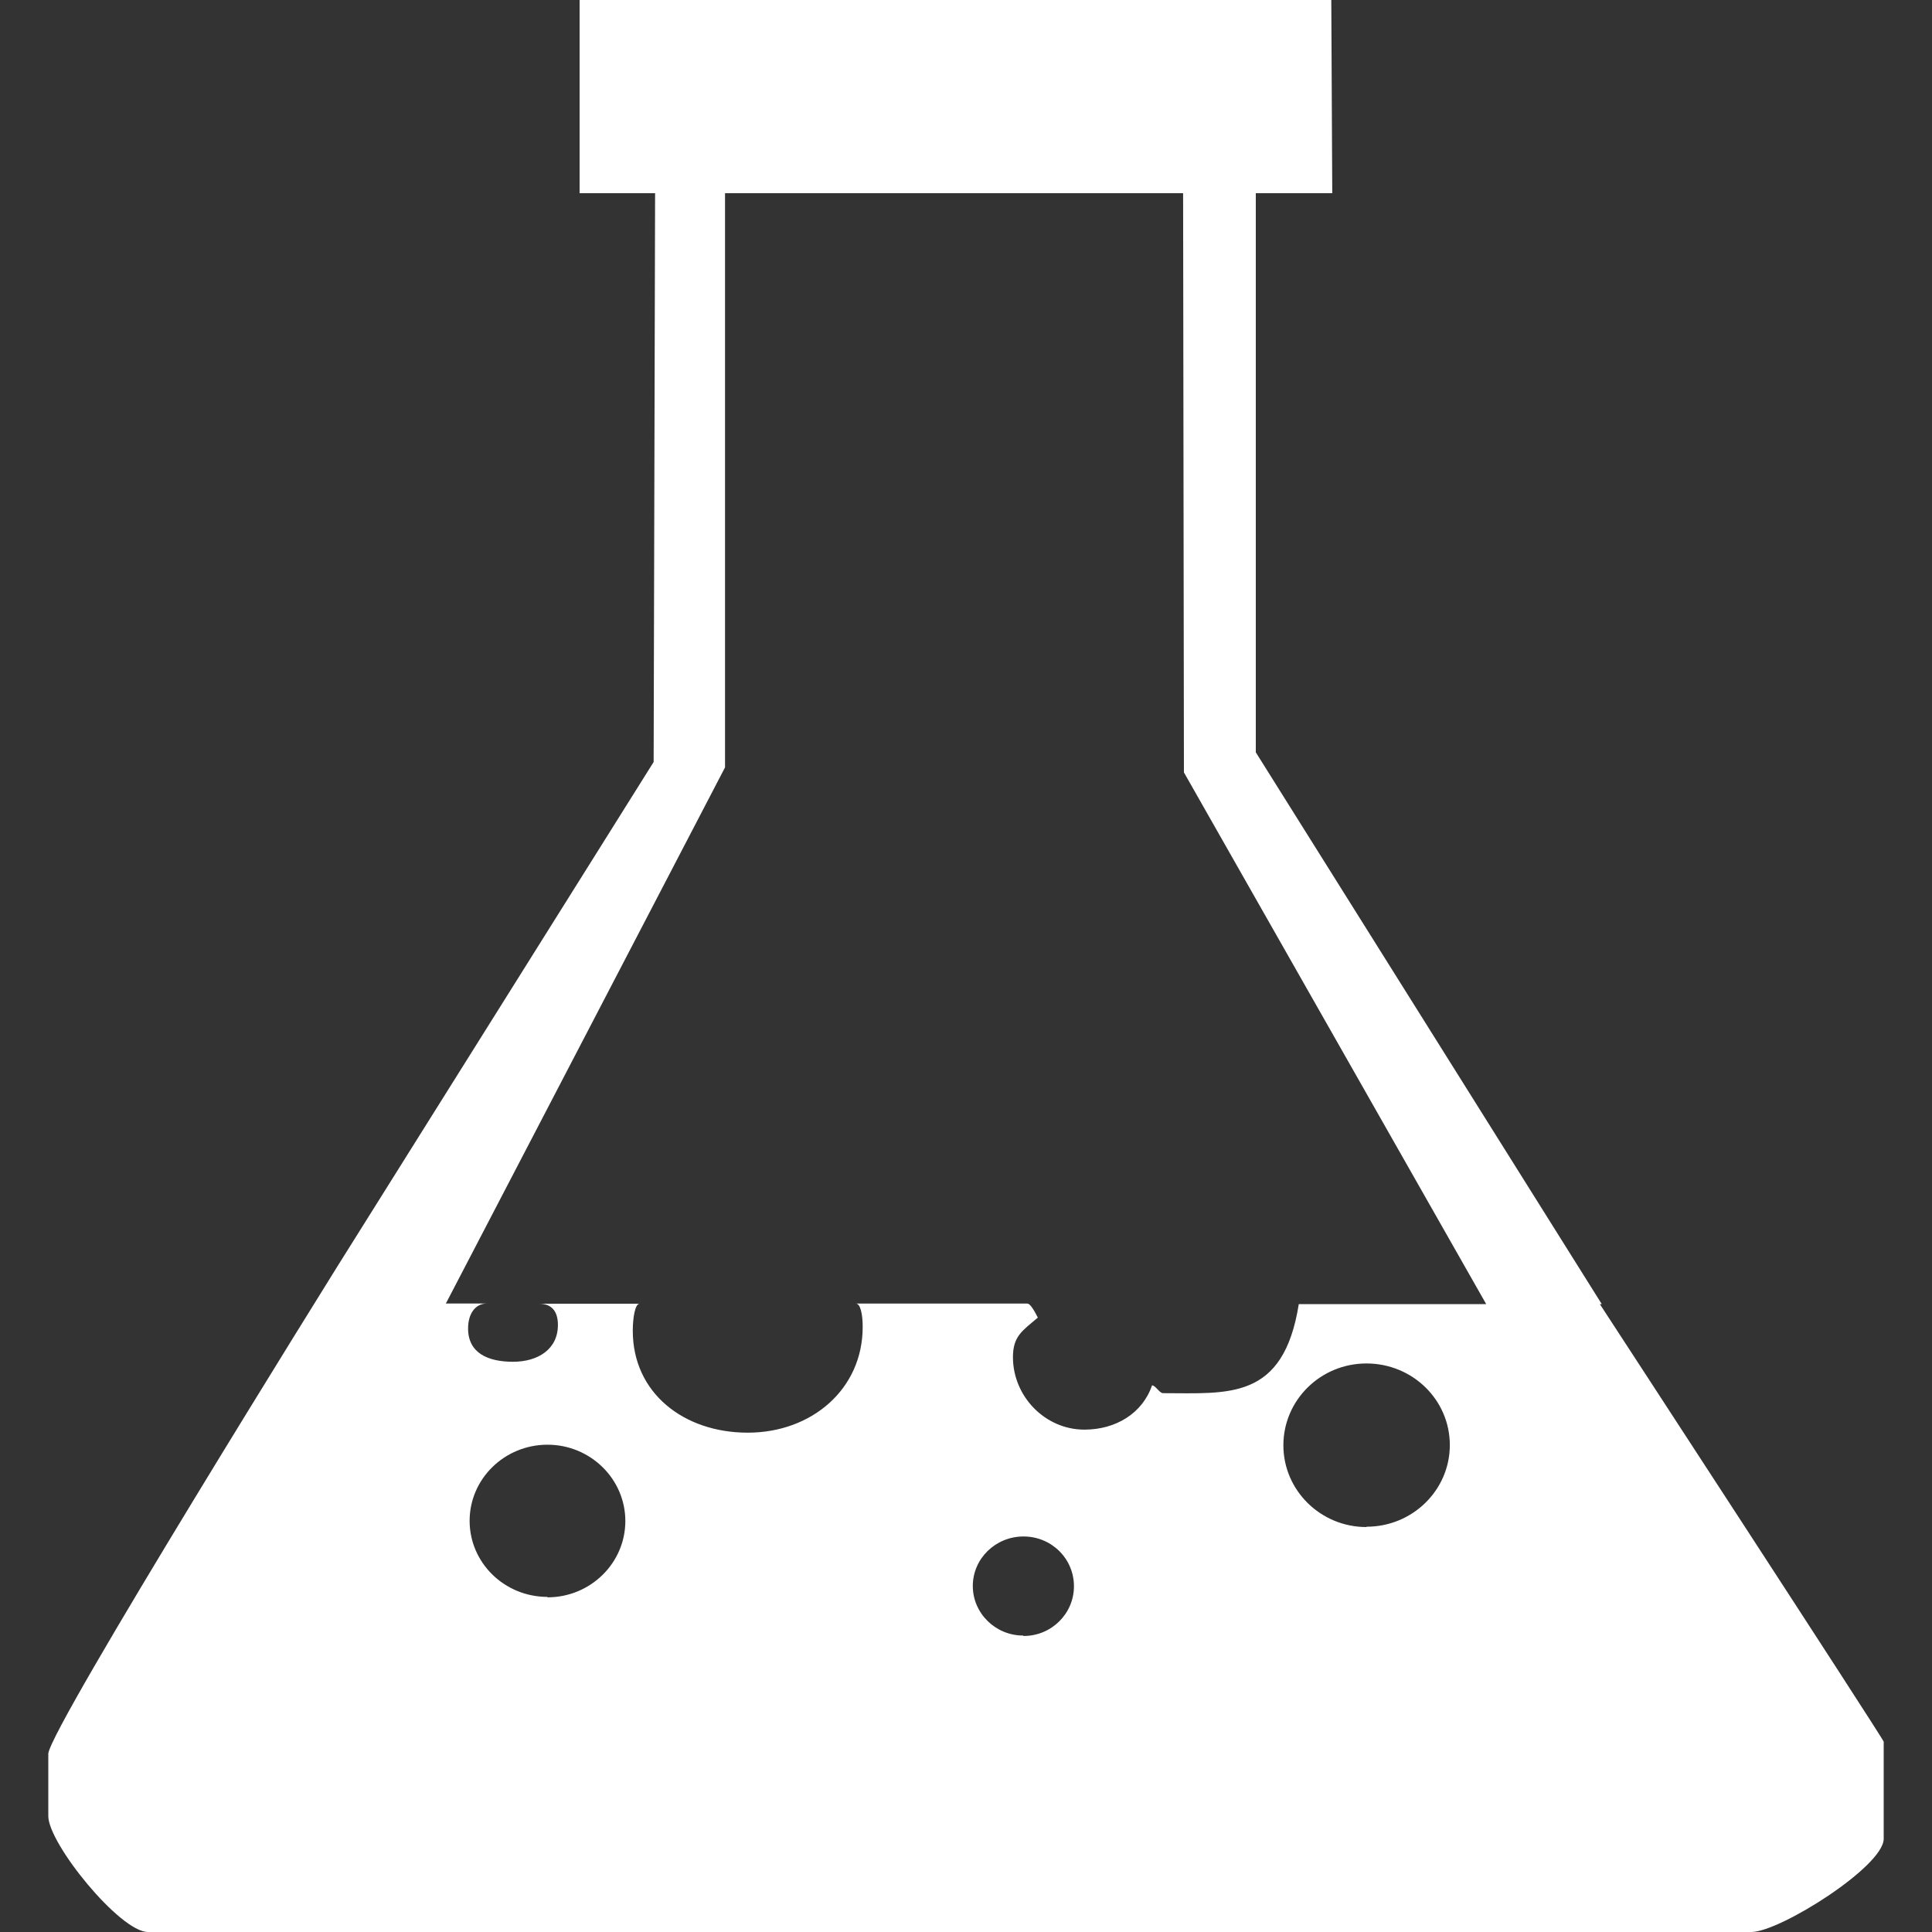 <svg xmlns="http://www.w3.org/2000/svg" width="40" height="40" viewBox="0 0 40 40"><rect x="0" y="0" width="40" height="40" fill="#333333" stroke="none"/><path fill="#FFF" d="M33.123 27h.04L26 15.576V4h1.583l-.02-4H12v4h1.563l-.03 11.776L6.985 26.22S1.045 35.75 1 36.307V37.6c0 .57 1.484 2.4 2.064 2.4H36.26c.585 0 2.74-1.355 2.74-1.93v-2.01c0-.05-5.877-9.06-5.877-9.06zm-21.788 6.062c-.89 0-1.612-.705-1.612-1.575s.723-1.576 1.612-1.576 1.612.71 1.612 1.58c0 .87-.722 1.58-1.612 1.58zm9.846.8c-.57 0-1.04-.46-1.04-1.026 0-.566.47-1.025 1.05-1.025s1.044.46 1.044 1.03c0 .57-.467 1.03-1.042 1.03zm7.11-2.246c-.95 0-1.72-.76-1.72-1.693 0-.936.77-1.694 1.72-1.694s1.726.75 1.726 1.69c0 .93-.77 1.69-1.723 1.69zM26.89 27c-.318 2-1.455 1.844-2.81 1.844-.076 0-.15-.156-.228-.162-.197.578-.75.917-1.4.917-.817 0-1.48-.69-1.48-1.5 0-.44.2-.55.516-.82-.092-.18-.166-.29-.217-.29h-3.55c.09 0 .14.21.14.483 0 1.293-1.06 2.19-2.38 2.19s-2.38-.818-2.38-2.11c0-.277.05-.56.14-.56h-2.08c.24 0 .39.134.39.44 0 .502-.412.762-.93.762s-.93-.18-.93-.69c0-.305.15-.516.39-.516h-.85l5.78-11.1V4h9.484l.017 11.992L30.77 27h-3.88z"/></svg>
